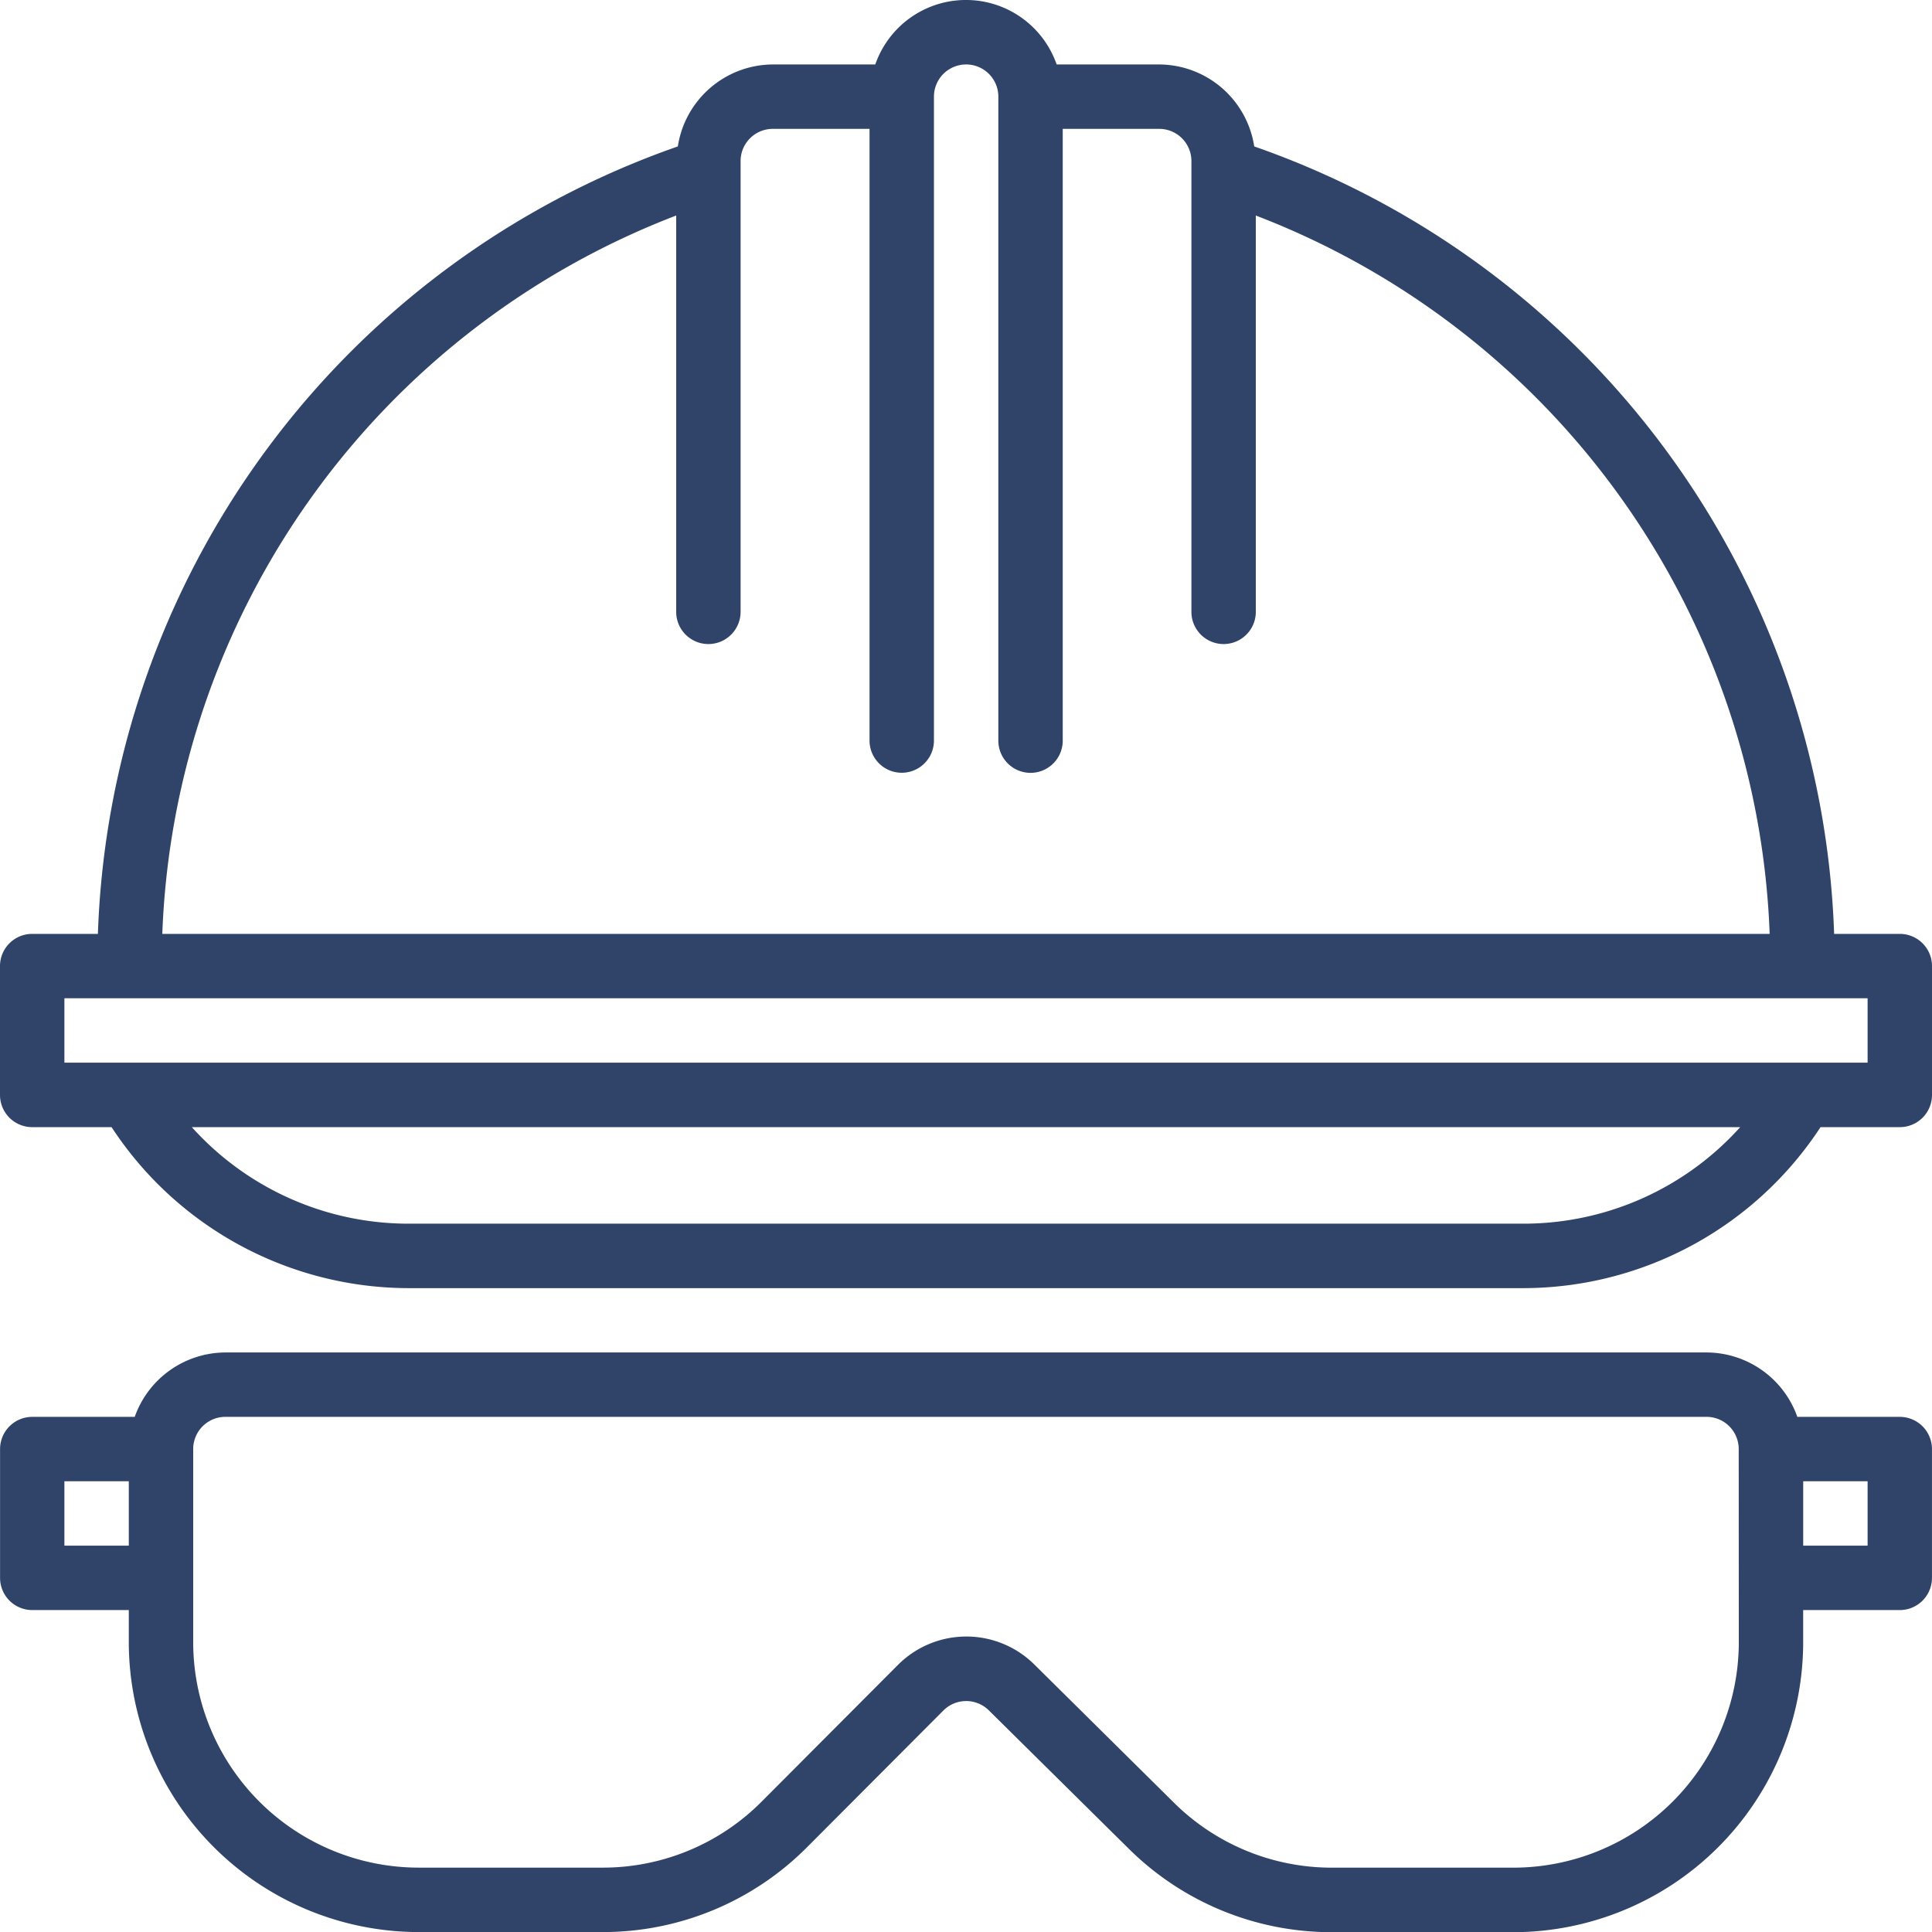 <svg id="safety" xmlns="http://www.w3.org/2000/svg" width="62.221" height="62.223" viewBox="0 0 62.221 62.223">
  <g id="Groupe_85" data-name="Groupe 85" transform="translate(0 0)">
    <g id="Groupe_84" data-name="Groupe 84" transform="translate(0)">
      <path id="Tracé_4020" data-name="Tracé 4020" d="M1.044,36.3H3.6a11.452,11.452,0,0,0,9.541,5.185H49.1A11.456,11.456,0,0,0,58.638,36.3h2.553a1.037,1.037,0,0,0,1.037-1.037V31.113a1.037,1.037,0,0,0-1.037-1.037H59.076A27.867,27.867,0,0,0,40.4,4.716a3.111,3.111,0,0,0-3.063-2.64h-3.3a3.092,3.092,0,0,0-5.841,0H24.9a3.111,3.111,0,0,0-3.063,2.64A27.867,27.867,0,0,0,3.16,30.076H1.044A1.037,1.037,0,0,0,.007,31.113v4.148A1.037,1.037,0,0,0,1.044,36.3ZM49.1,39.409H13.138A9.385,9.385,0,0,1,6.185,36.3H56.051A9.386,9.386,0,0,1,49.1,39.409ZM21.784,6.941V19.705a1.037,1.037,0,0,0,2.074,0V5.187A1.037,1.037,0,0,1,24.9,4.15h3.111v19.7a1.037,1.037,0,0,0,2.074,0V3.113a1.037,1.037,0,0,1,2.074,0v20.74a1.037,1.037,0,0,0,2.074,0V4.15H37.34a1.037,1.037,0,0,1,1.037,1.037V19.705a1.037,1.037,0,1,0,2.074,0V6.941A25.8,25.8,0,0,1,57,30.076H5.234A25.8,25.8,0,0,1,21.784,6.941ZM2.081,32.15H60.154v2.074H2.081V32.15Z" transform="translate(-0.007 0)" fill="#2f4468"/>
      <path id="Tracé_4021" data-name="Tracé 4021" d="M61.191,338.088h-3.3a3.111,3.111,0,0,0-2.92-2.074H7.266a3.111,3.111,0,0,0-2.92,2.074h-3.3a1.037,1.037,0,0,0-1.037,1.037v4.148a1.037,1.037,0,0,0,1.037,1.037H4.155v1.037a9.345,9.345,0,0,0,9.333,9.333H19.4a9.269,9.269,0,0,0,6.609-2.743l4.383-4.395a1.037,1.037,0,0,1,1.463,0l4.492,4.442a9.276,9.276,0,0,0,6.565,2.7h5.834a9.345,9.345,0,0,0,9.333-9.333V344.31h3.111a1.037,1.037,0,0,0,1.037-1.037v-4.148A1.037,1.037,0,0,0,61.191,338.088ZM4.155,342.236H2.081v-2.074H4.155Zm51.851,3.111a7.267,7.267,0,0,1-7.259,7.259H42.913a7.217,7.217,0,0,1-5.106-2.1l-4.49-4.444a3.111,3.111,0,0,0-4.392.015l-4.382,4.395a7.208,7.208,0,0,1-5.143,2.133H13.488a7.267,7.267,0,0,1-7.259-7.259v-6.222a1.037,1.037,0,0,1,1.037-1.037h47.7a1.037,1.037,0,0,1,1.037,1.037Zm4.148-3.111H58.08v-2.074h2.074Z" transform="translate(-0.007 -292.457)" fill="#2f4468"/>
    </g>
  </g>
</svg>
